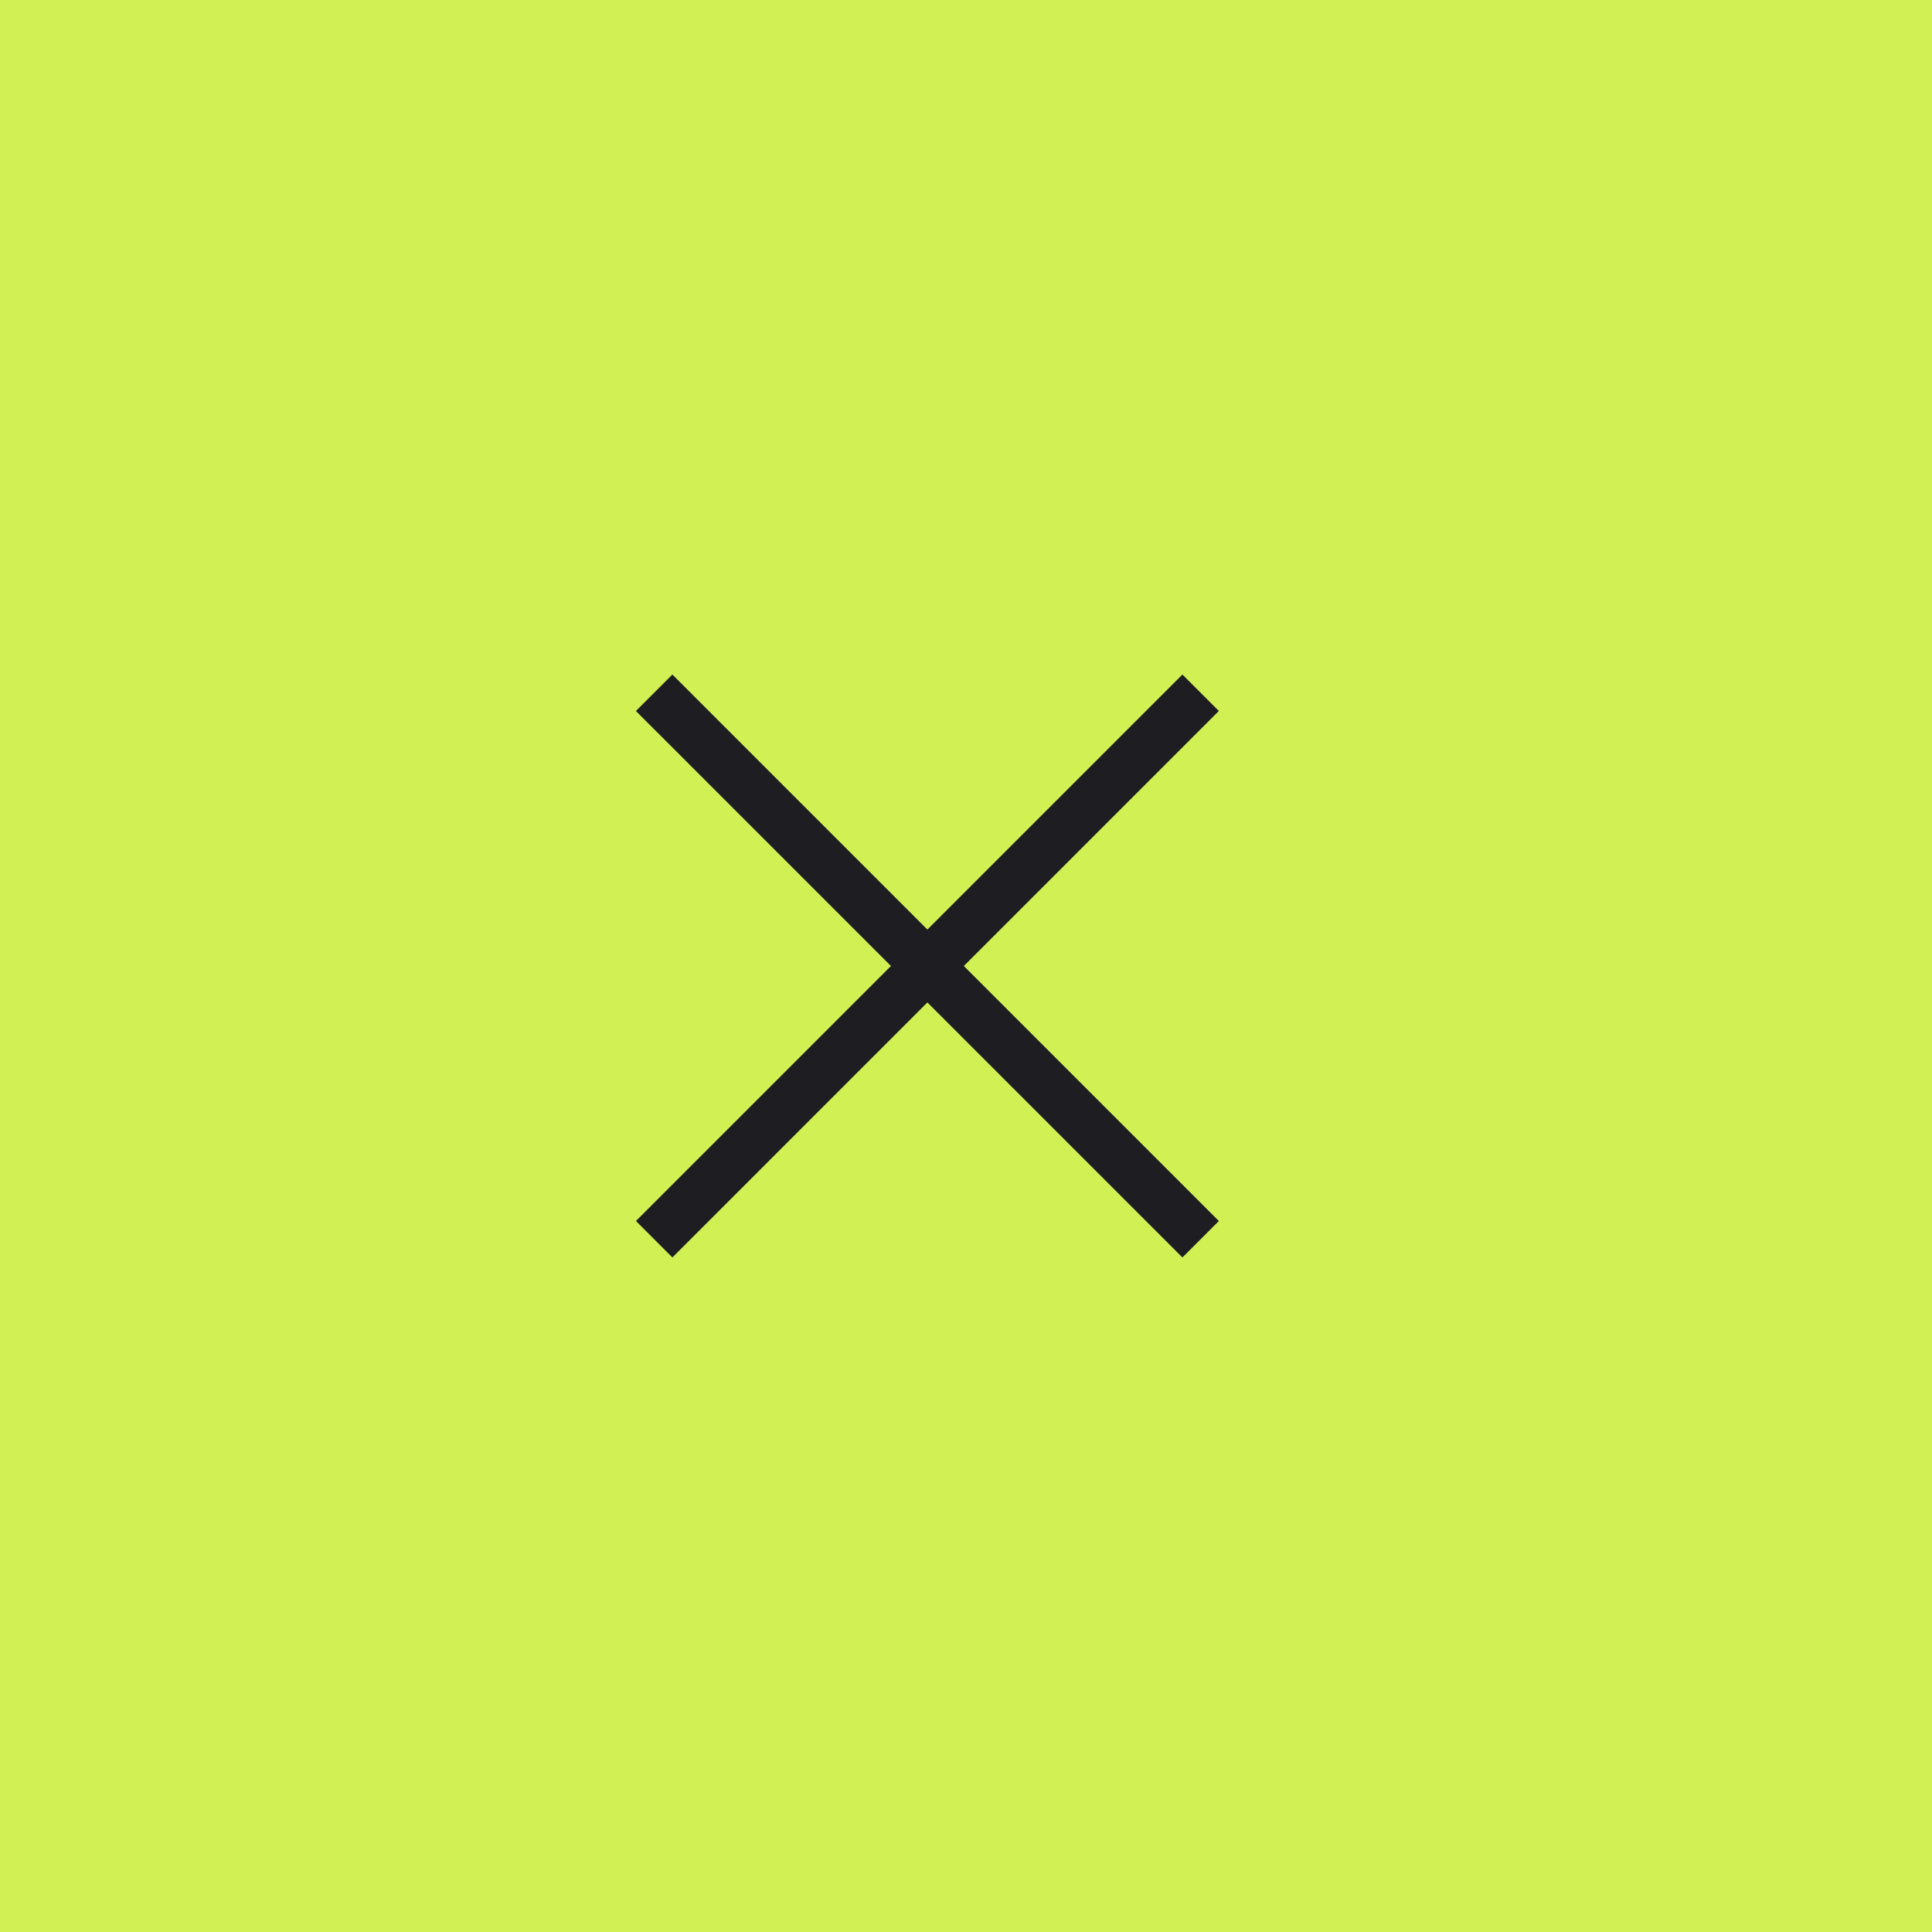 <?xml version="1.0" encoding="UTF-8"?> <svg xmlns="http://www.w3.org/2000/svg" width="75" height="75" viewBox="0 0 75 75" fill="none"><rect width="75" height="75" fill="#D1F054"></rect><path d="M45.901 26.186L47.315 27.6L26.102 48.814L24.688 47.399L45.901 26.186Z" fill="#1D1D22"></path><path d="M47.315 47.4L45.901 48.814L24.687 27.601L26.102 26.186L47.315 47.4Z" fill="#1D1D22"></path></svg> 